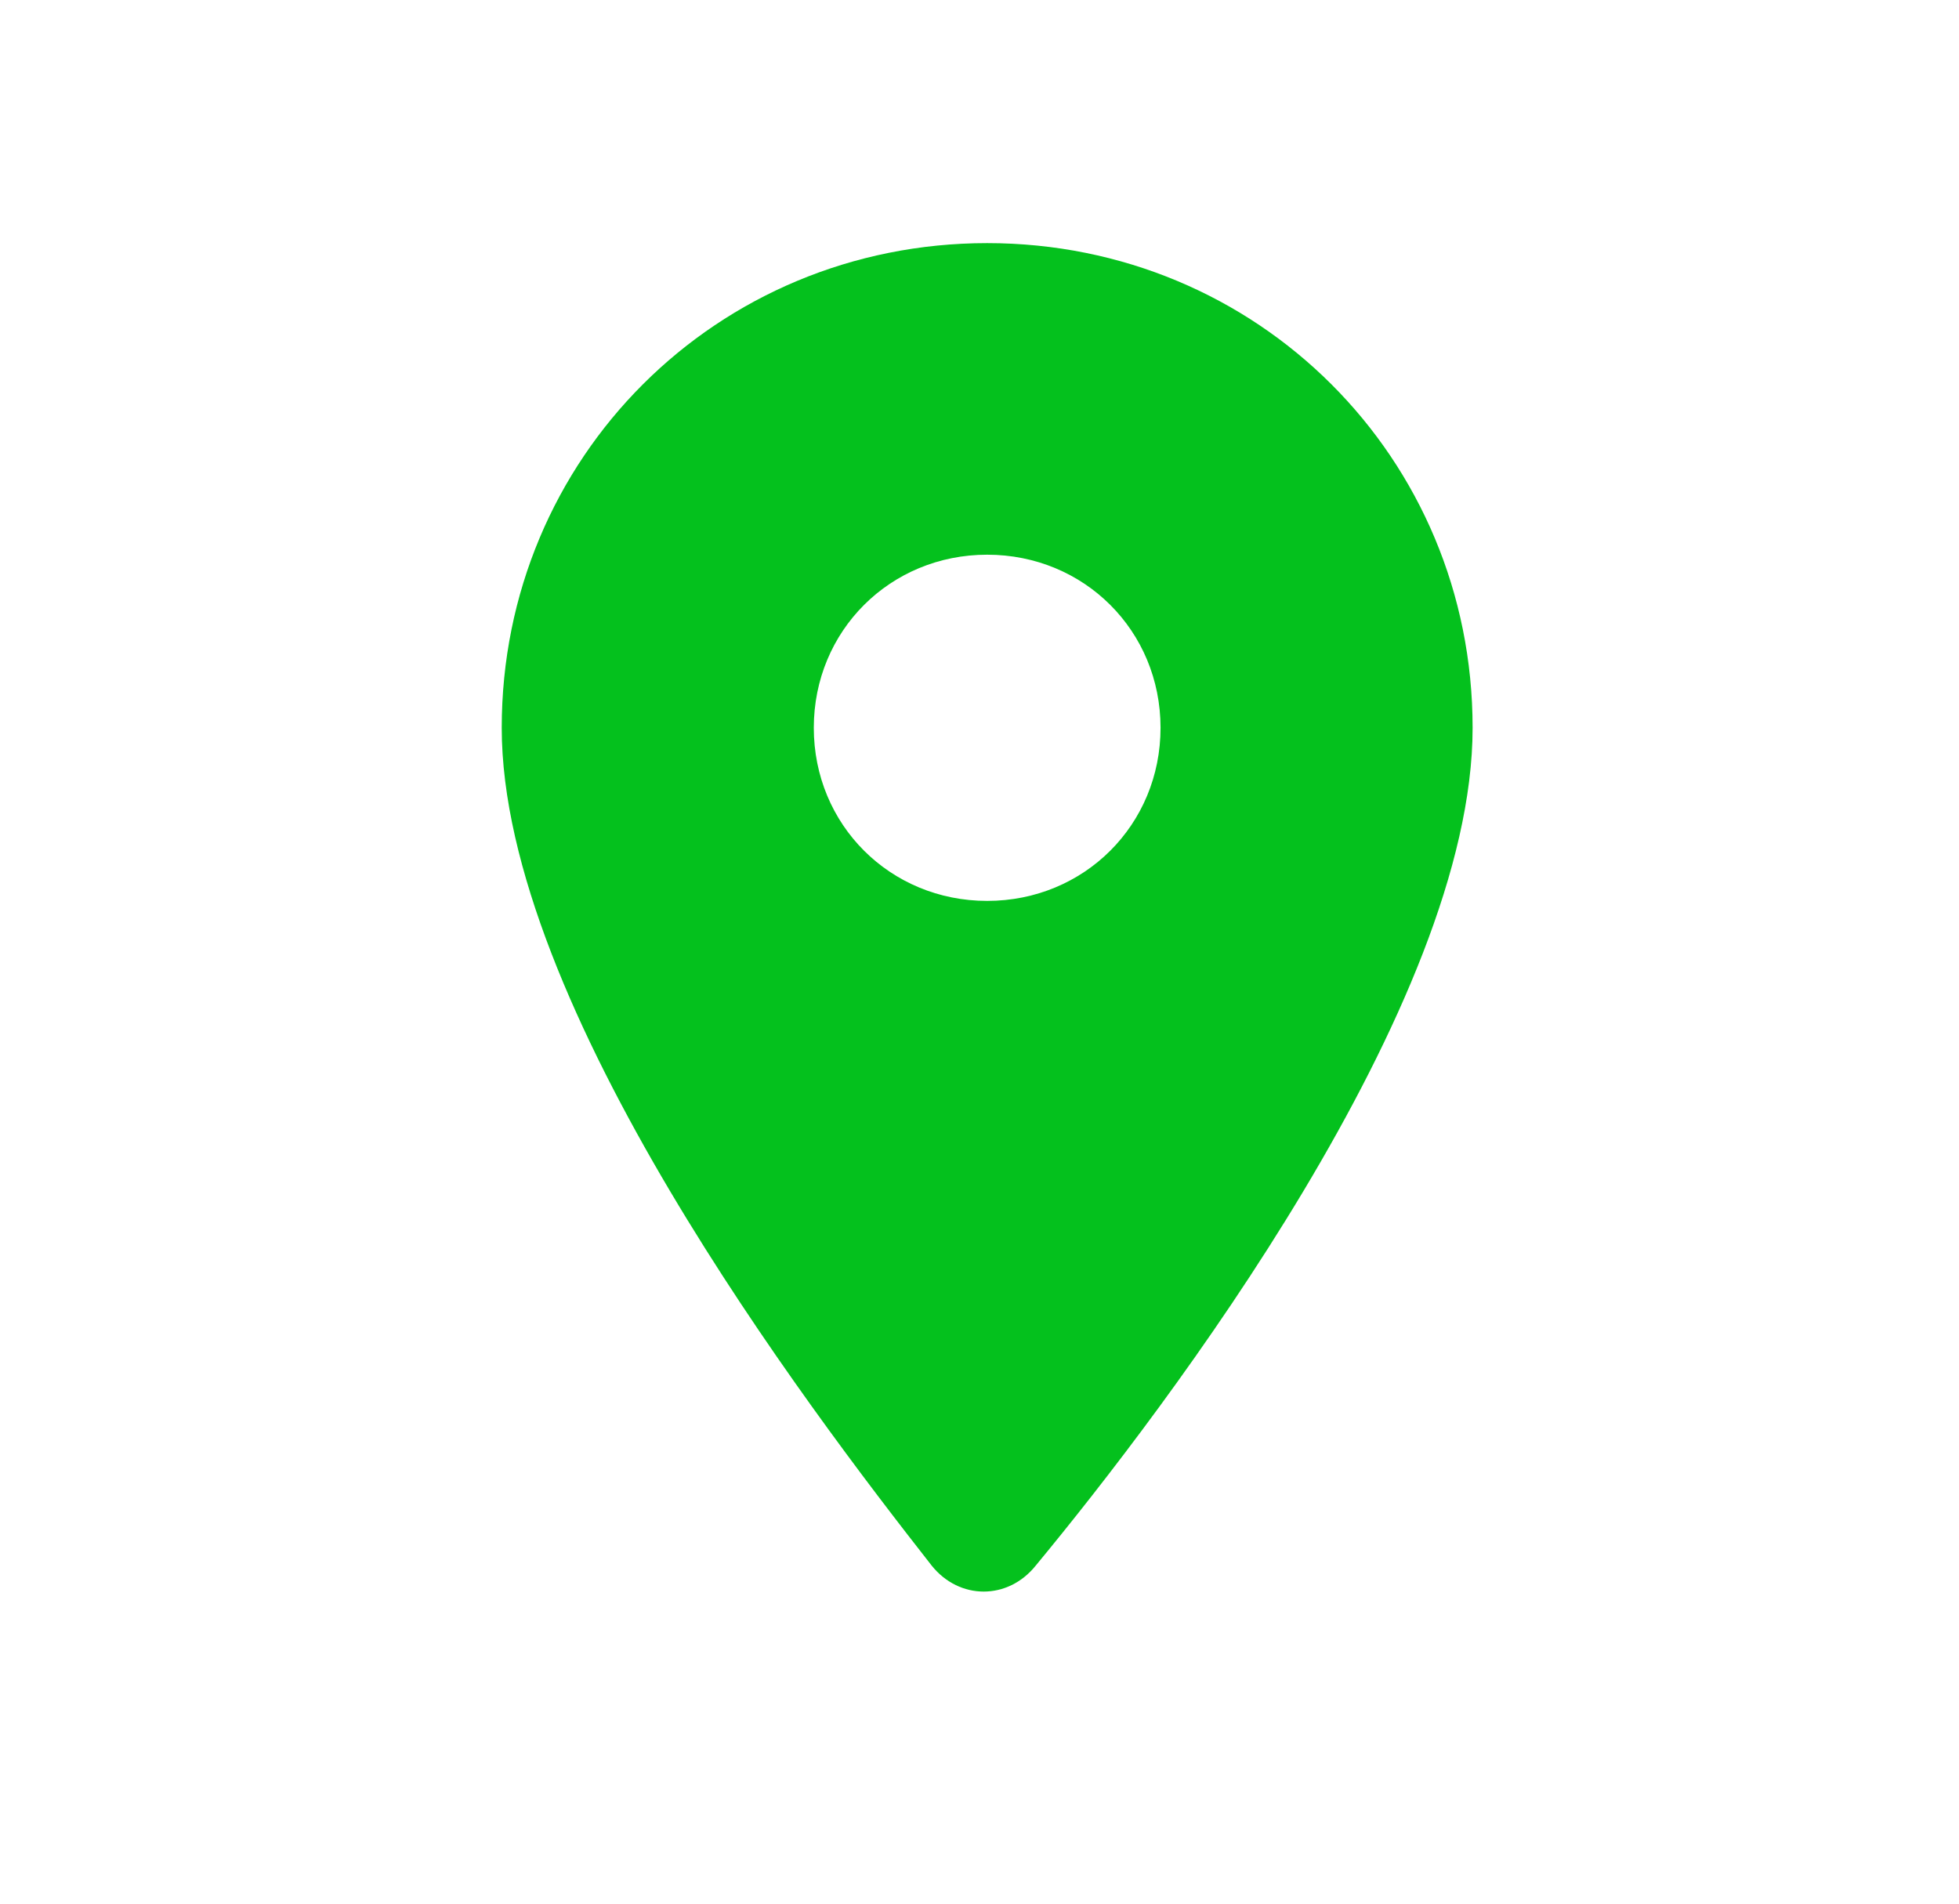 <?xml version="1.0" encoding="UTF-8" standalone="no"?>
<!DOCTYPE svg PUBLIC "-//W3C//DTD SVG 1.1//EN" "http://www.w3.org/Graphics/SVG/1.1/DTD/svg11.dtd">
<svg width="100%" height="100%" viewBox="0 0 250 243" version="1.1" xmlns="http://www.w3.org/2000/svg" xmlns:xlink="http://www.w3.org/1999/xlink" xml:space="preserve" xmlns:serif="http://www.serif.com/" style="fill-rule:evenodd;clip-rule:evenodd;stroke-linejoin:round;stroke-miterlimit:2;">
    <g transform="matrix(1,0,0,1,-3270,0)">
        <g id="ArtBoard2" transform="matrix(0.346,0,0,0.358,2123.83,-67.751)">
            <rect x="3315.72" y="189.149" width="722.02" height="676.851" style="fill:none;"/>
            <g id="marker-rot.svg" transform="matrix(25.578,0,0,24.684,3676.73,522.76)">
                <g transform="matrix(1,0,0,1,-12,-12)">
                    <path d="M12,2C8.1,2 5,5.1 5,9C5,13 9.4,18.8 11.2,21.1C11.6,21.6 12.3,21.6 12.7,21.1C14.6,18.8 19,13 19,9C19,5.1 15.9,2 12,2ZM12,11.5C10.6,11.5 9.5,10.4 9.5,9C9.5,7.6 10.6,6.5 12,6.5C13.4,6.5 14.5,7.6 14.5,9C14.5,10.4 13.4,11.5 12,11.5Z" style="fill:rgb(4,193,29);fill-rule:nonzero;"/>
                </g>
            </g>
        </g>
    </g>
</svg>
